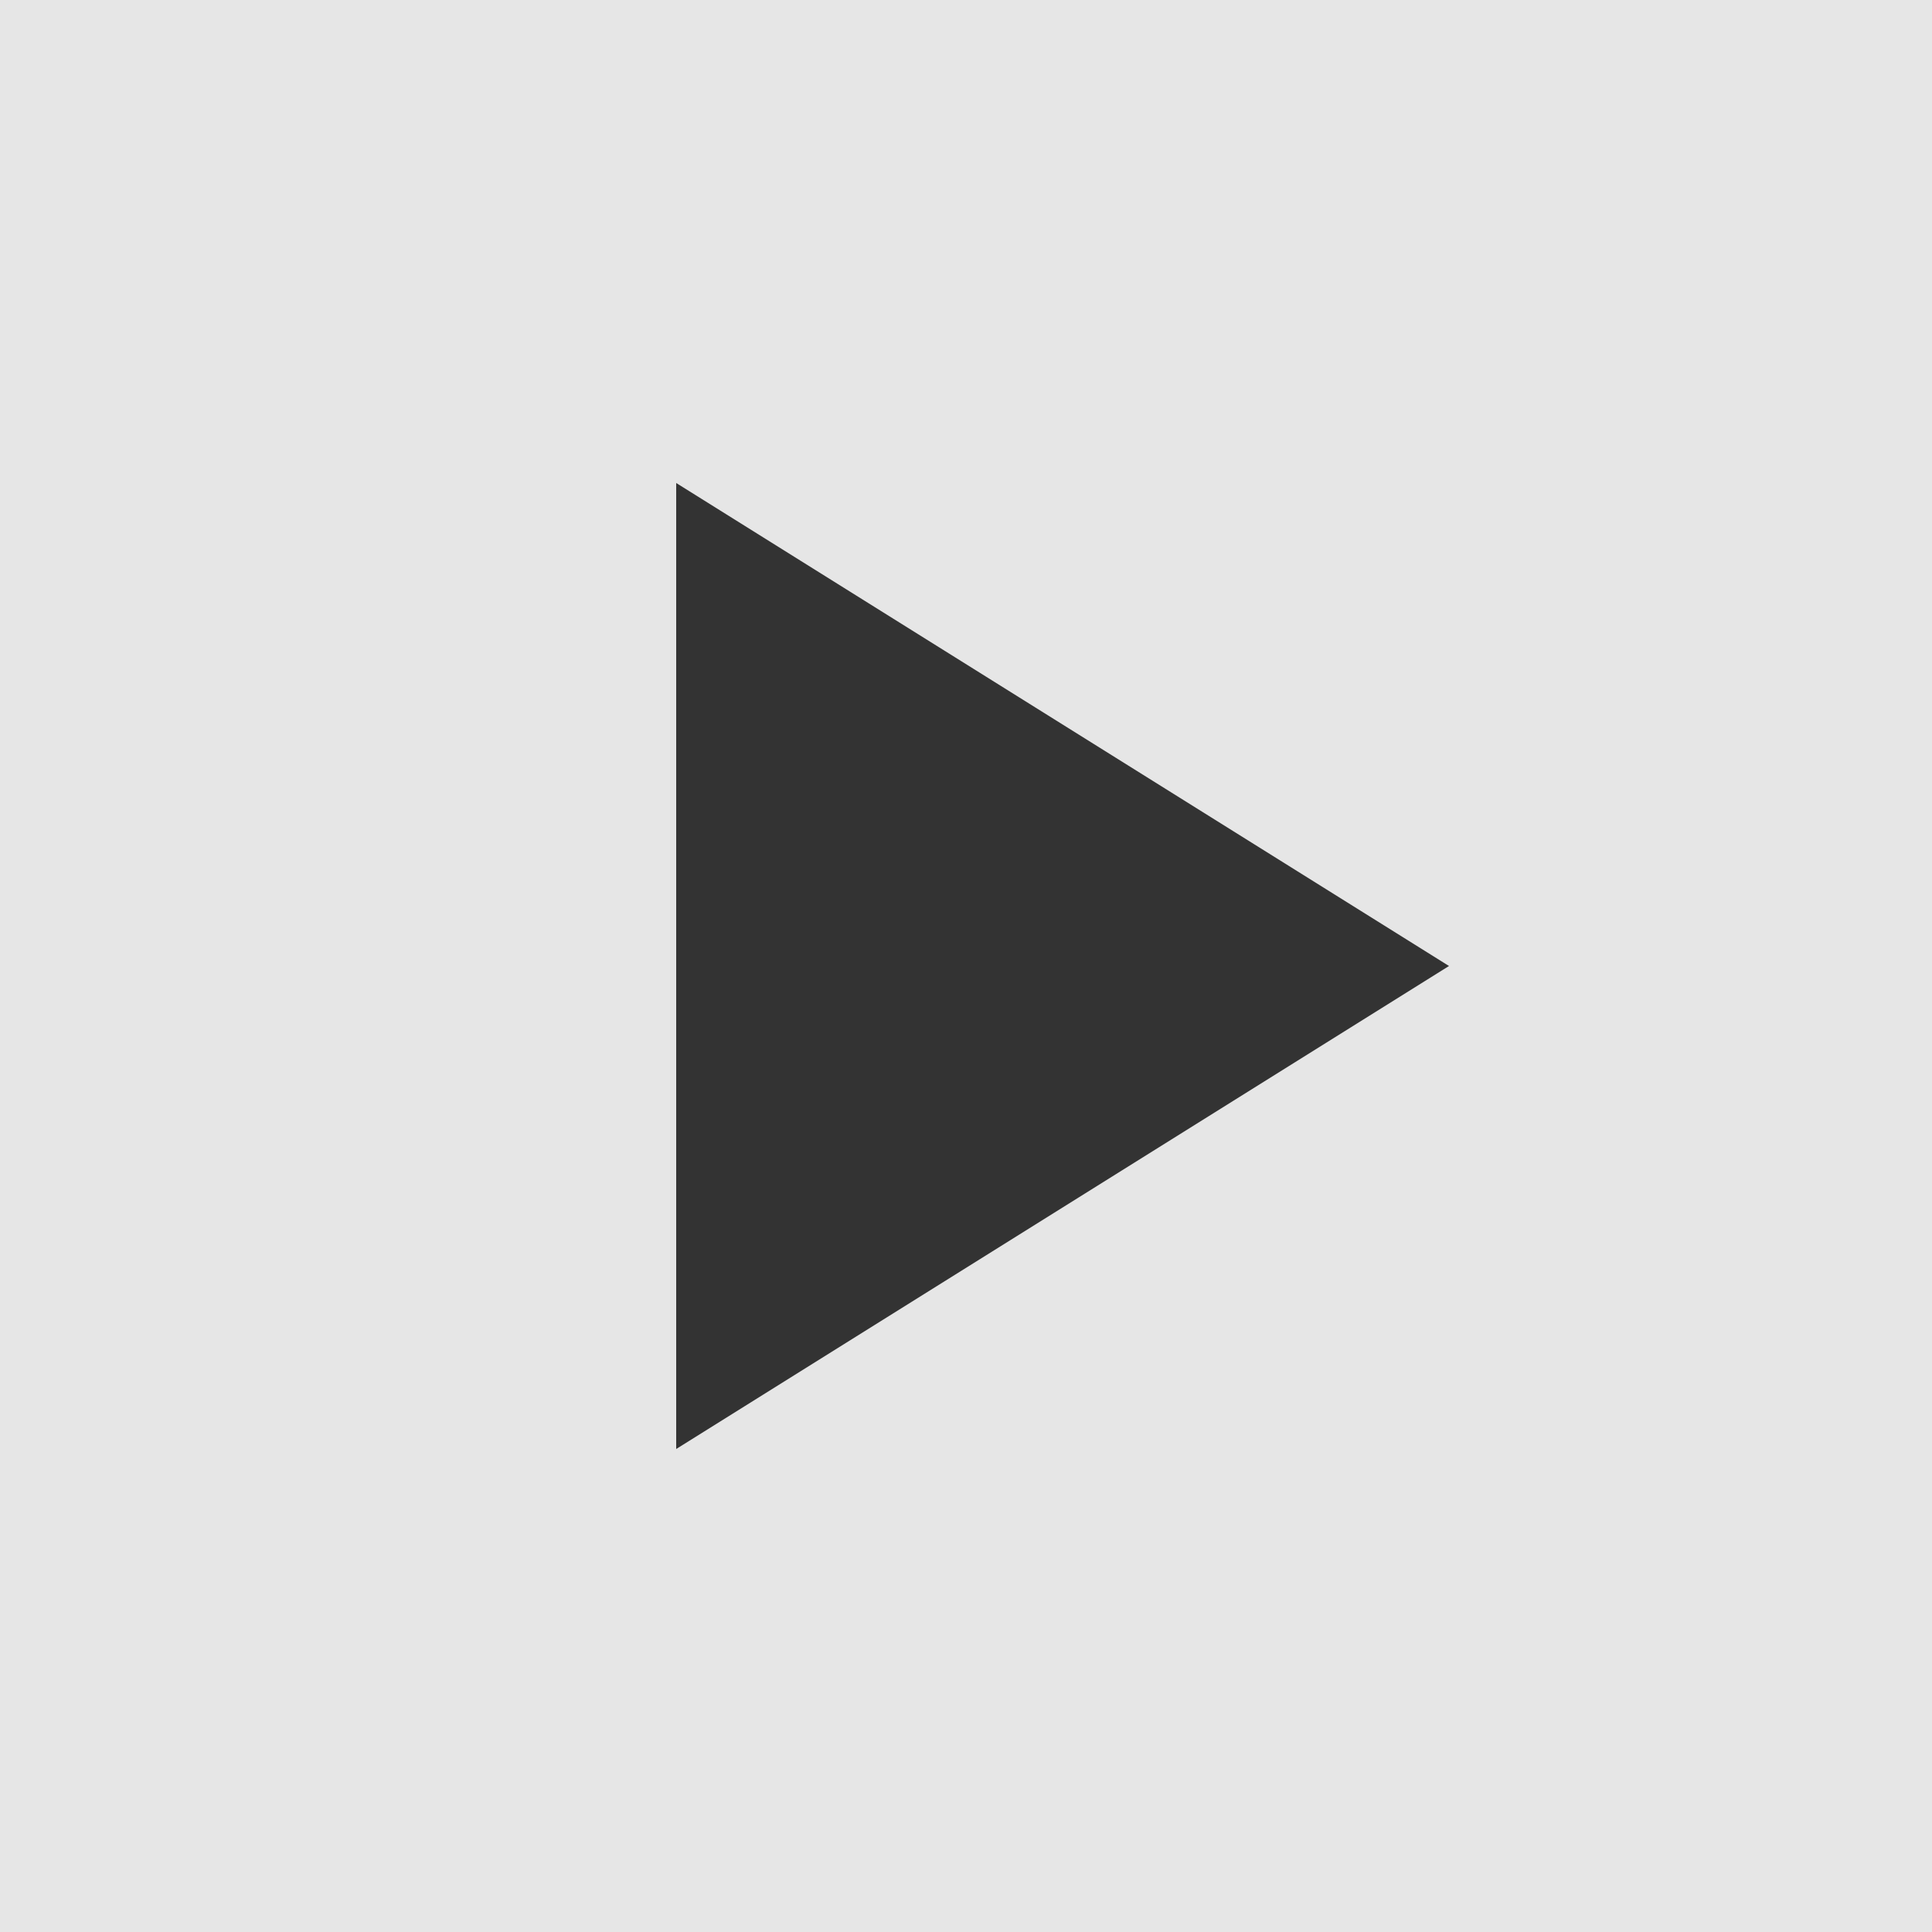 <svg width="60" height="60" viewBox="0 0 60 60" fill="none" xmlns="http://www.w3.org/2000/svg">
<rect x="0" y="0" width="60" height="60" fill="#808080" stroke="none"/>
<g clip-path="url(#clip0_151_56779)">
<path opacity="0.8" d="M0 0V60H60V0H0Z" fill="white"/>
<path d="M21 45V15L45 30L21 45Z" fill="#333333"/>
</g>
<defs>
<clipPath id="clip0_151_56779">
<rect width="60" height="60" fill="white"/>
</clipPath>
</defs>
</svg>
